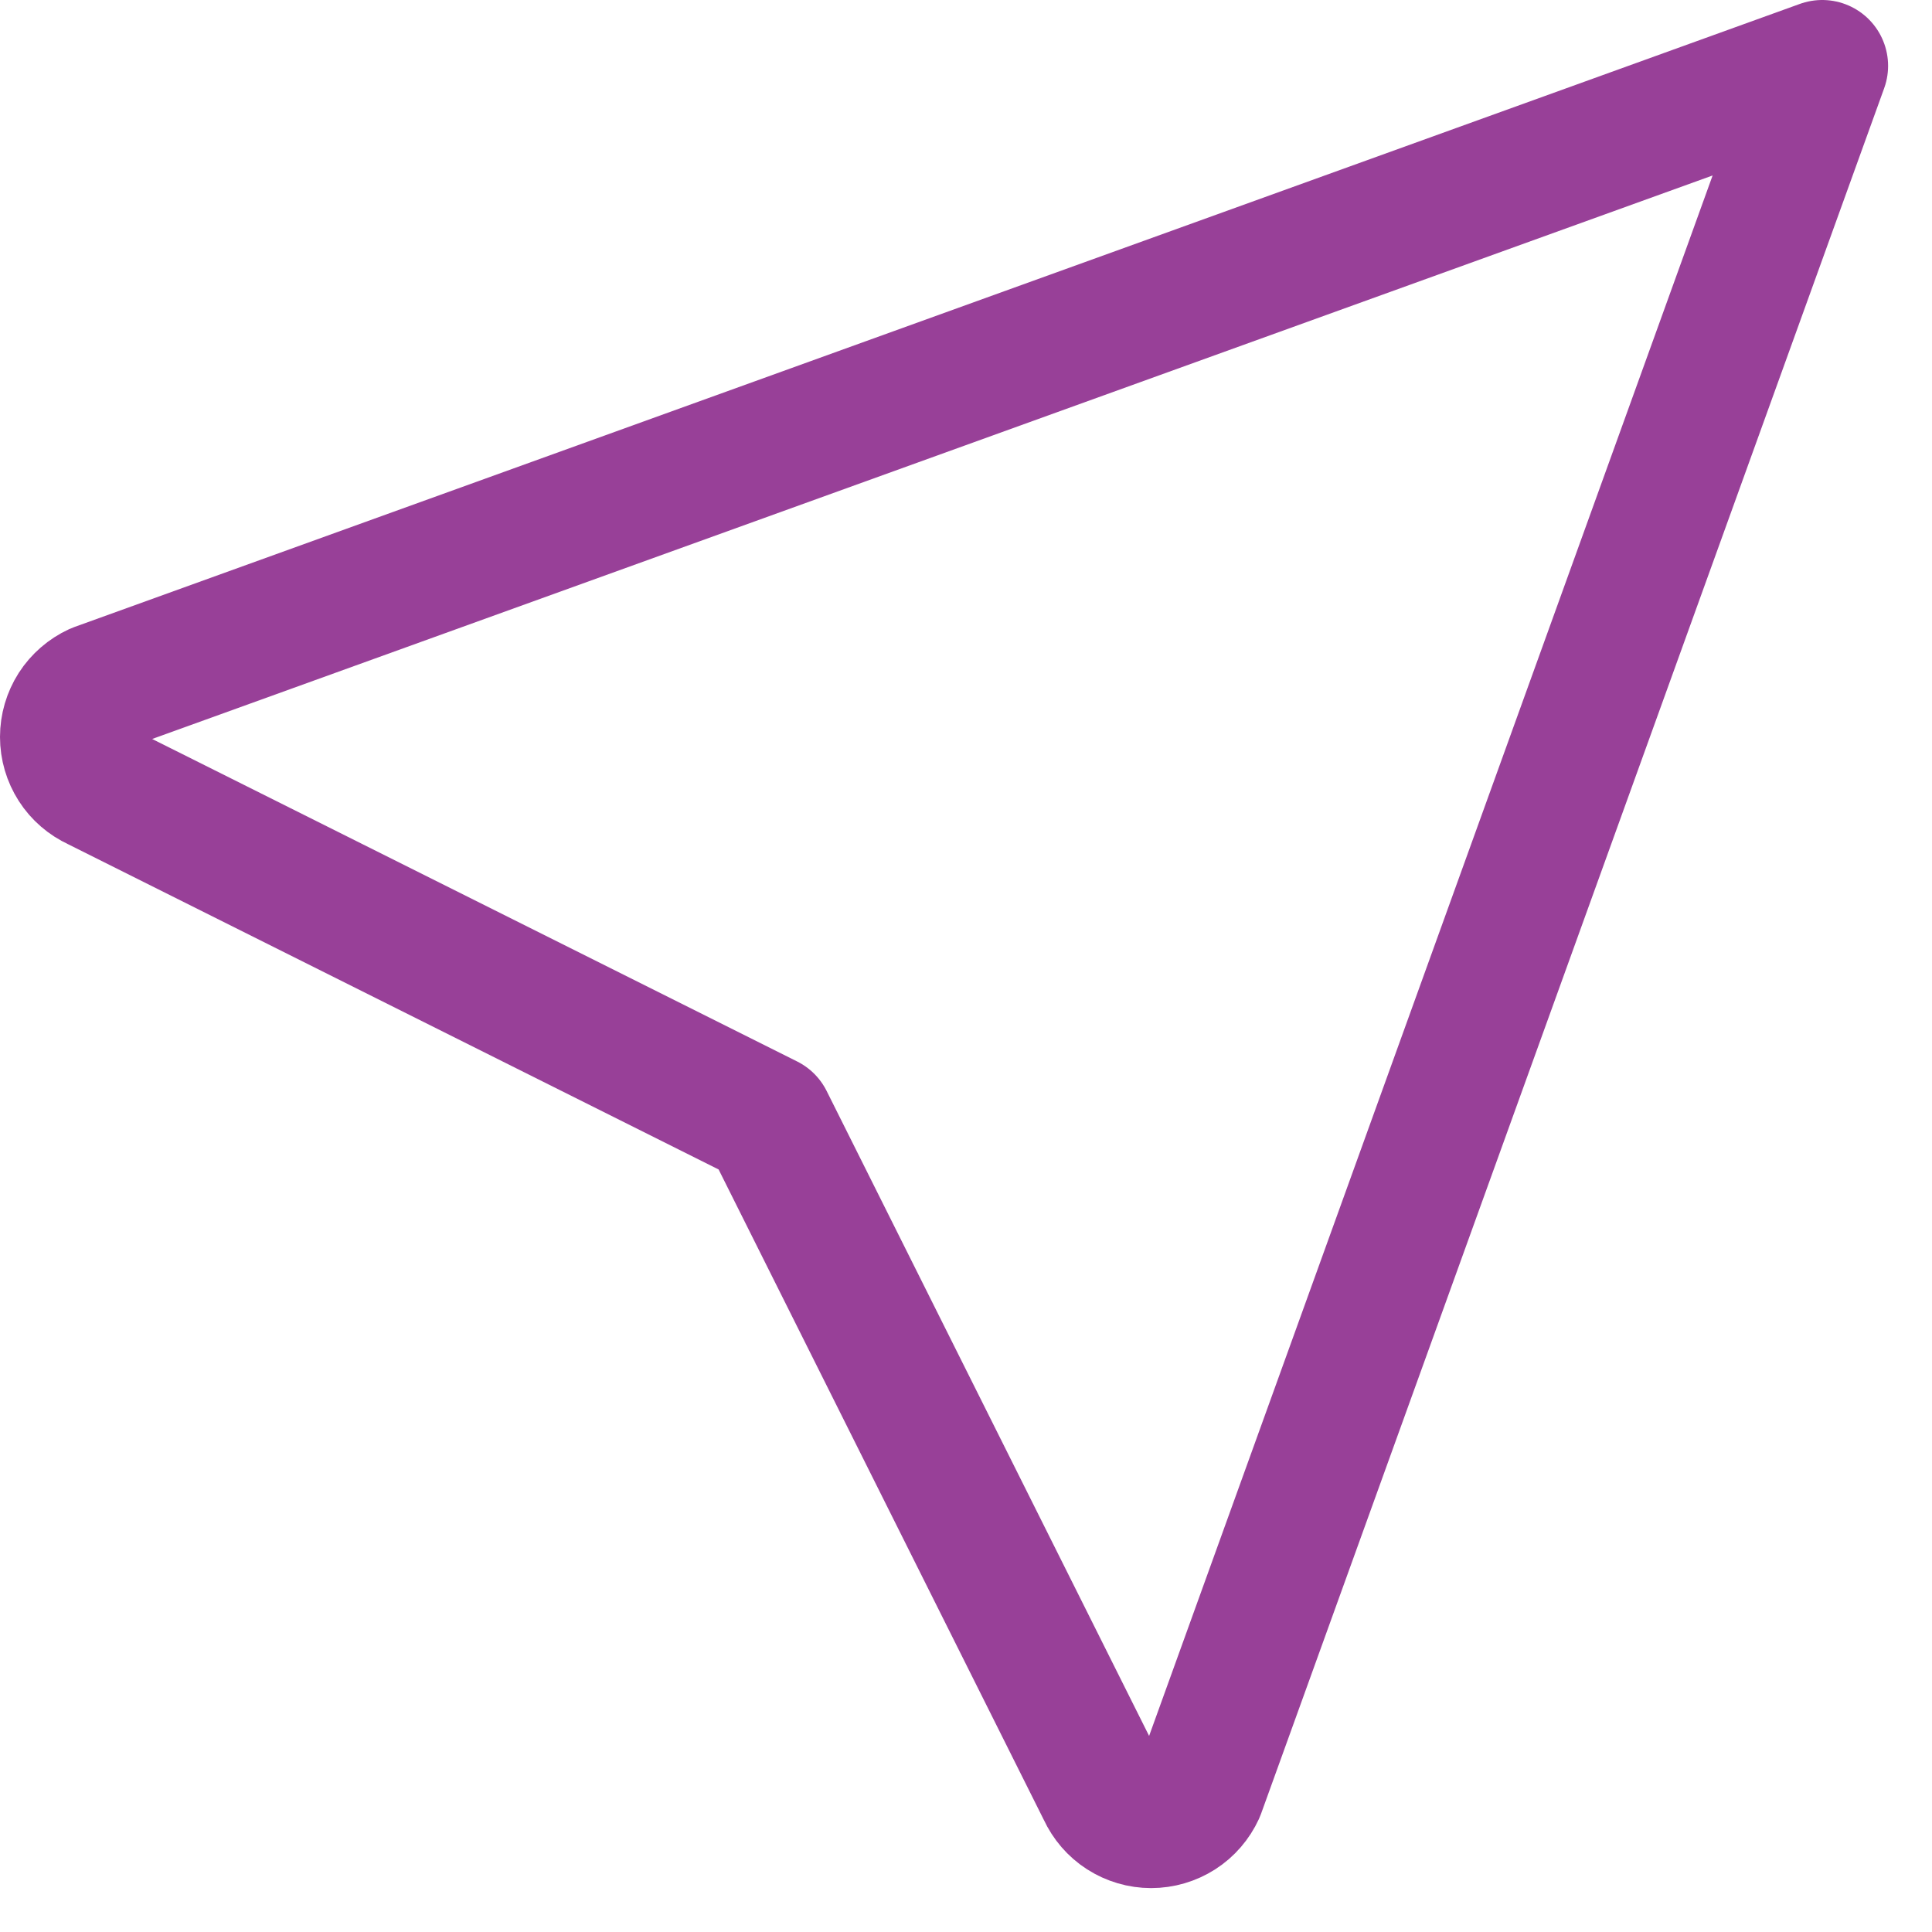 <svg width="22" height="22" viewBox="0 0 22 22" fill="none" xmlns="http://www.w3.org/2000/svg">
<path d="M20.75 0.75L13.654 20.4C13.606 20.504 13.53 20.593 13.433 20.655C13.336 20.717 13.223 20.75 13.108 20.75C12.993 20.75 12.881 20.717 12.784 20.655C12.687 20.593 12.611 20.504 12.563 20.4L8.742 12.758L1.1 8.937C0.996 8.889 0.907 8.813 0.845 8.716C0.783 8.619 0.75 8.507 0.75 8.392C0.75 8.277 0.783 8.164 0.845 8.067C0.907 7.971 0.996 7.894 1.1 7.846L20.75 0.75Z" stroke="#984098" stroke-width="1.5" stroke-linecap="round" stroke-linejoin="round"/>
</svg>
